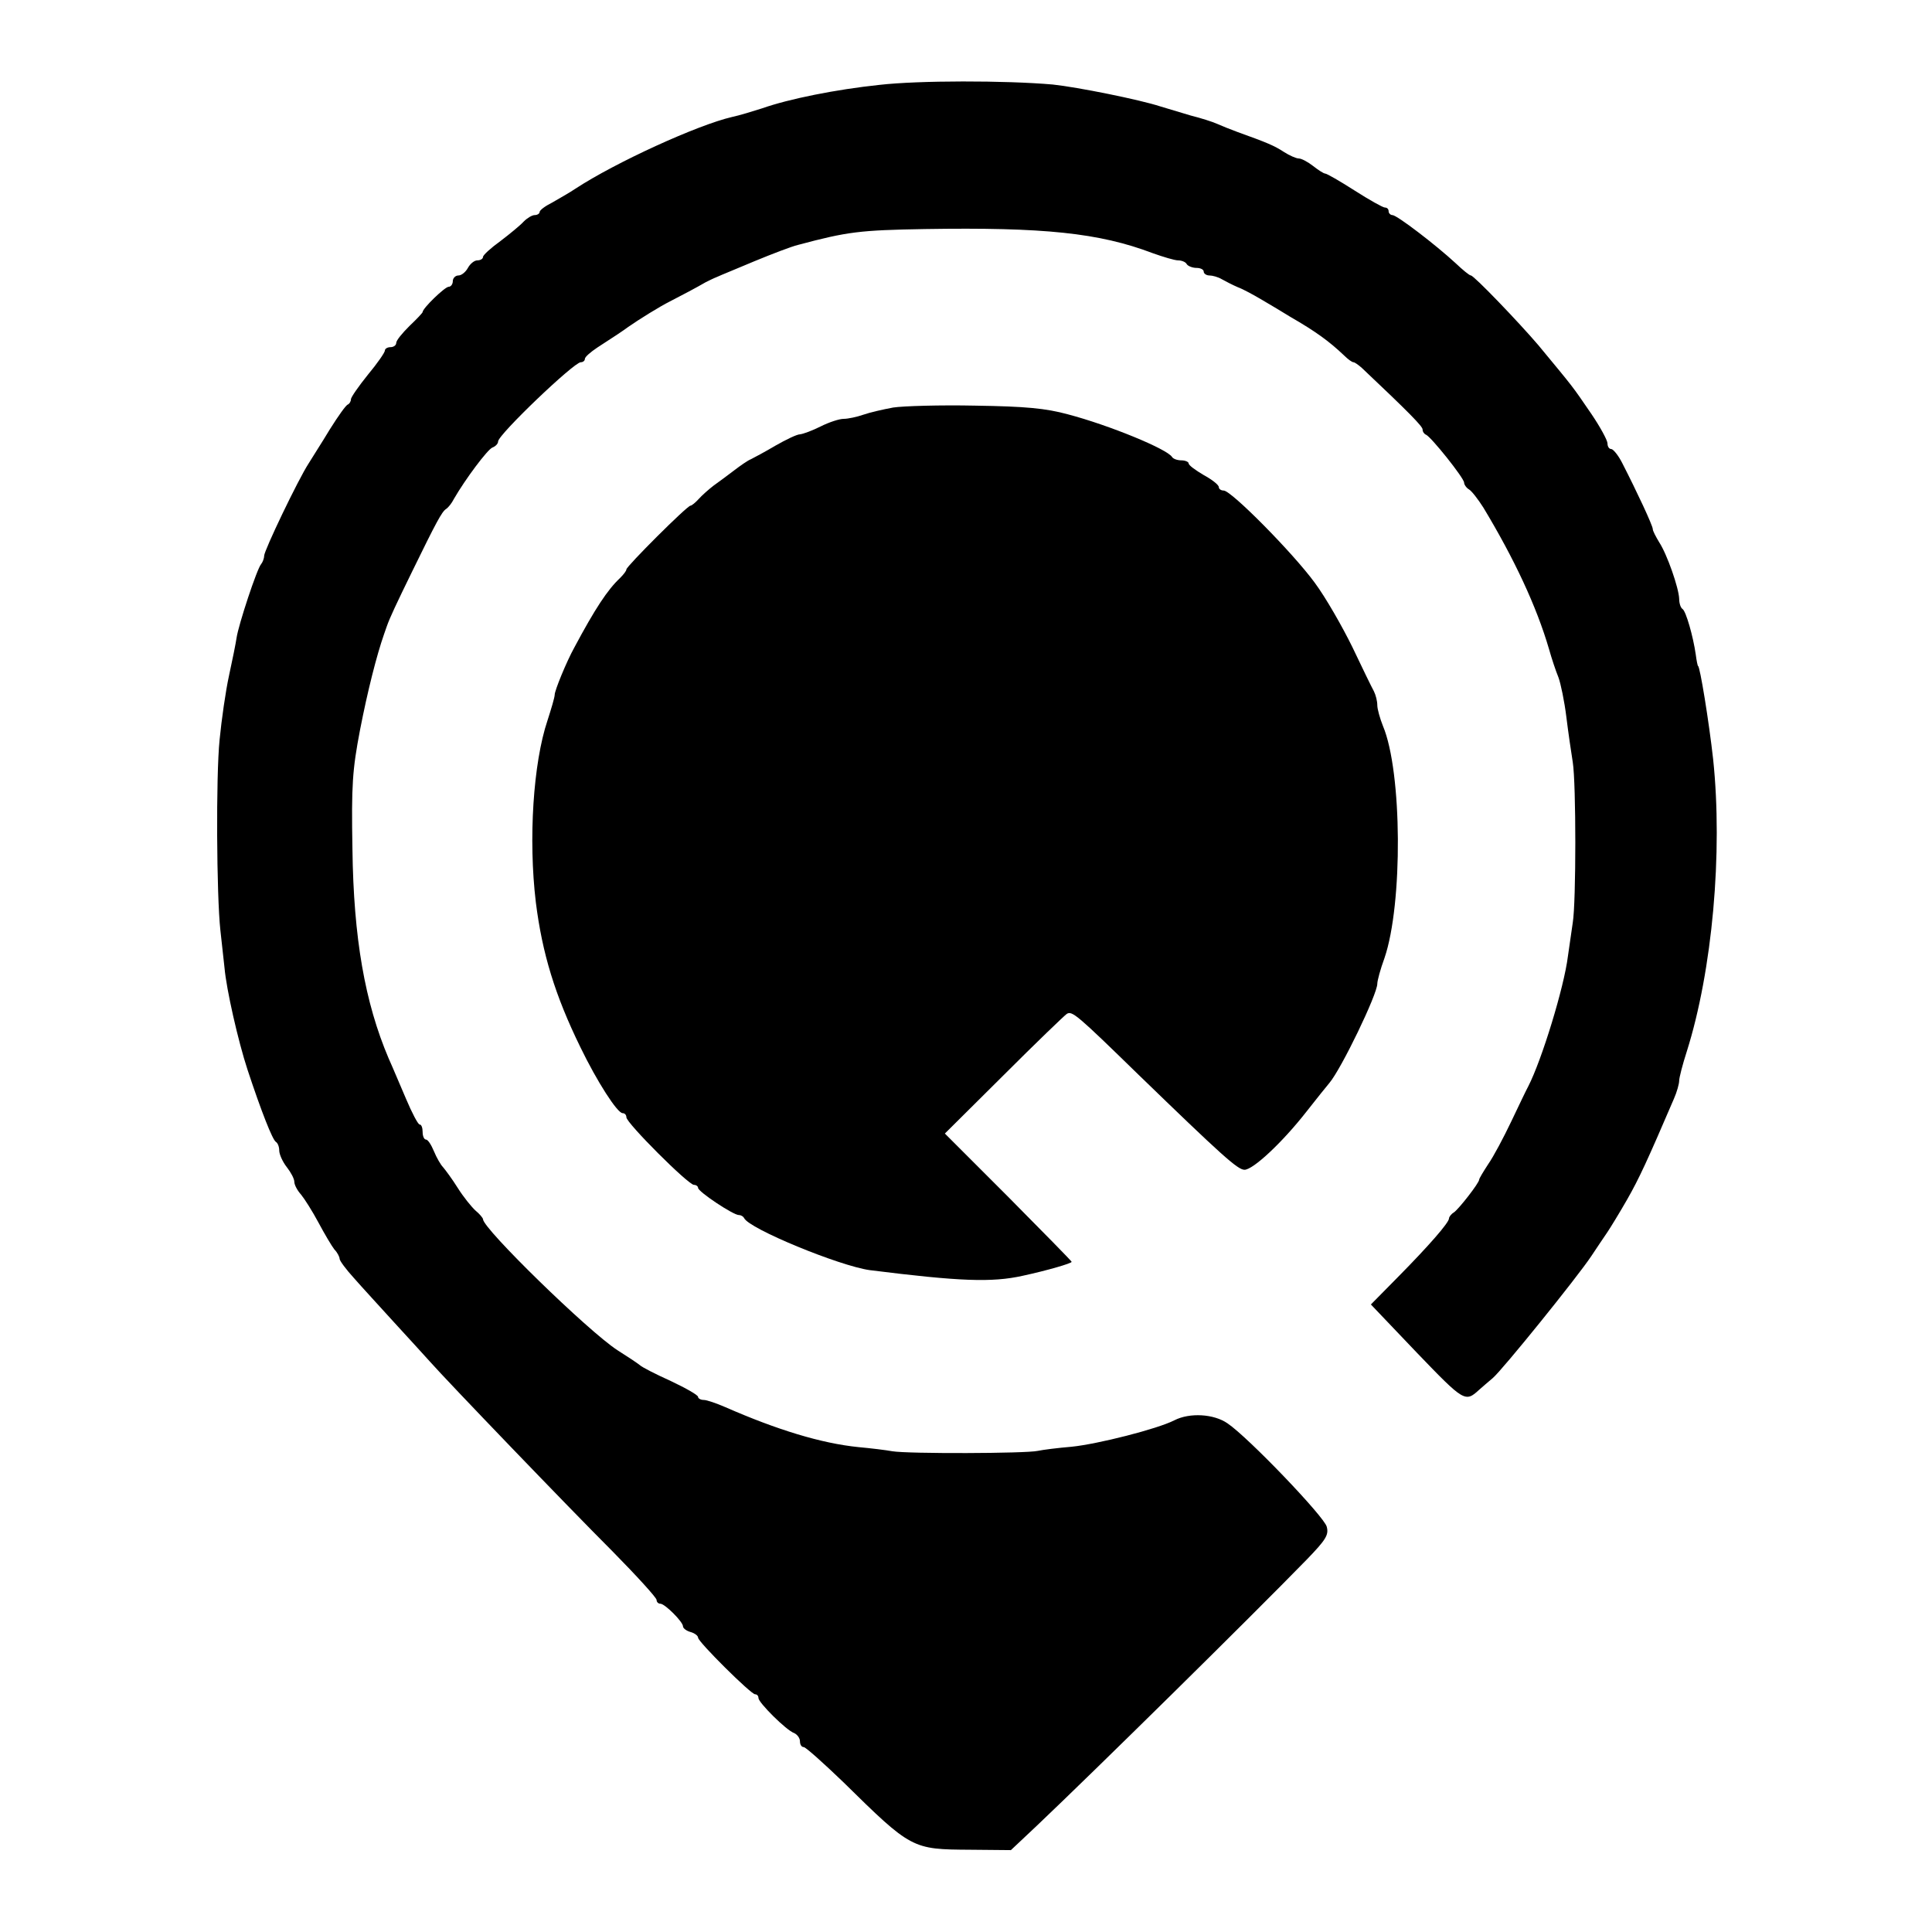 <?xml version="1.0" standalone="no"?>
<!DOCTYPE svg PUBLIC "-//W3C//DTD SVG 20010904//EN"
 "http://www.w3.org/TR/2001/REC-SVG-20010904/DTD/svg10.dtd">
<svg version="1.0" xmlns="http://www.w3.org/2000/svg"
 width="512pt" height="512pt" viewBox="0 0 512 512"
 preserveAspectRatio="xMidYMid meet">
<g transform="translate(0,512) scale(0.1,-0.1)"
fill="#000000" stroke="none">
<path d="M2330 4895 c-114 -12 -239 -37 -310 -62 -25 -8 -61 -19 -80 -23 -91
-21 -308 -120 -415 -190 -16 -11 -45 -27 -62 -37 -18 -9 -33 -20 -33 -25 0 -4
-6 -8 -13 -8 -7 0 -20 -8 -29 -17 -9 -10 -37 -33 -62 -52 -25 -18 -46 -37 -46
-42 0 -5 -7 -9 -15 -9 -8 0 -19 -9 -25 -20 -6 -11 -17 -20 -25 -20 -8 0 -15
-7 -15 -15 0 -8 -5 -15 -11 -15 -10 0 -69 -57 -69 -67 0 -2 -16 -19 -35 -37
-19 -19 -35 -38 -35 -45 0 -6 -7 -11 -15 -11 -8 0 -15 -4 -15 -9 0 -5 -20 -34
-45 -64 -25 -31 -45 -60 -45 -65 0 -6 -4 -12 -8 -14 -5 -1 -26 -31 -48 -66
-21 -35 -47 -75 -56 -90 -28 -43 -118 -231 -118 -245 0 -7 -4 -17 -8 -22 -11
-12 -60 -161 -65 -195 -2 -14 -11 -59 -20 -100 -9 -41 -20 -118 -25 -170 -10
-97 -8 -414 2 -505 3 -27 8 -73 11 -100 5 -57 36 -194 61 -270 37 -112 66
-185 75 -191 5 -3 9 -13 9 -23 0 -10 9 -30 20 -44 11 -14 20 -31 20 -39 0 -8
8 -23 18 -34 9 -11 30 -44 46 -74 16 -30 35 -62 42 -71 8 -8 14 -20 14 -25 0
-5 17 -28 38 -51 20 -23 69 -76 107 -118 39 -42 81 -89 94 -103 45 -51 366
-385 484 -503 64 -65 117 -123 117 -129 0 -5 4 -10 10 -10 12 0 60 -48 60 -60
0 -5 9 -12 20 -15 11 -3 20 -10 20 -15 0 -11 140 -150 151 -150 5 0 9 -4 9
-10 0 -12 74 -86 95 -93 8 -4 15 -13 15 -22 0 -8 4 -15 10 -15 5 0 52 -42 104
-92 182 -179 183 -179 337 -180 l108 -1 68 64 c156 148 563 549 717 707 49 51
58 64 52 86 -6 26 -208 237 -263 274 -36 25 -100 29 -141 8 -45 -23 -203 -63
-272 -70 -36 -3 -76 -8 -90 -11 -31 -7 -343 -8 -385 -1 -16 3 -57 8 -90 11
-99 10 -216 46 -353 106 -23 10 -49 19 -57 19 -8 0 -15 4 -15 8 0 5 -32 23
-72 42 -40 18 -77 37 -82 42 -6 5 -33 23 -60 40 -77 50 -356 322 -356 347 0 3
-9 14 -20 23 -10 9 -32 36 -47 60 -15 24 -33 48 -39 55 -6 6 -17 25 -24 42 -7
17 -16 31 -21 31 -5 0 -9 9 -9 20 0 11 -3 20 -8 20 -4 0 -20 30 -36 68 -16 37
-36 85 -46 107 -63 148 -93 319 -96 555 -3 170 0 210 20 315 20 103 44 198 64
255 3 8 6 17 7 20 8 23 25 59 67 145 64 131 79 159 90 166 6 4 15 15 21 27 30
52 89 131 102 136 8 3 15 10 15 16 0 18 201 210 219 210 6 0 11 4 11 9 0 5 15
18 33 30 45 29 69 45 81 54 30 21 85 55 111 68 33 17 71 37 95 51 8 4 22 11
30 14 8 4 53 22 100 42 46 19 98 39 115 43 131 35 163 39 336 42 315 5 462
-10 604 -64 28 -10 58 -19 67 -19 9 0 20 -4 23 -10 3 -5 15 -10 26 -10 10 0
19 -4 19 -10 0 -5 7 -10 15 -10 8 0 23 -4 33 -10 9 -5 28 -15 42 -21 14 -5 43
-21 65 -34 22 -13 56 -33 75 -45 66 -38 102 -64 142 -102 10 -10 21 -18 25
-18 3 0 13 -7 22 -15 125 -118 161 -155 161 -163 0 -6 4 -12 9 -14 13 -5 101
-115 101 -127 0 -5 6 -14 13 -18 7 -4 24 -26 38 -48 82 -136 141 -262 174
-375 7 -25 18 -58 25 -75 6 -16 16 -64 21 -105 5 -41 13 -95 17 -120 9 -56 9
-371 0 -425 -3 -22 -9 -62 -13 -90 -10 -81 -69 -274 -105 -344 -5 -9 -25 -51
-45 -93 -20 -42 -47 -93 -61 -113 -13 -20 -24 -38 -24 -41 0 -9 -54 -78 -67
-87 -7 -4 -13 -12 -13 -16 0 -11 -53 -72 -136 -156 l-71 -72 122 -128 c125
-130 128 -132 165 -98 8 7 24 21 36 31 25 21 223 266 261 323 15 23 35 52 43
64 8 12 32 51 52 86 32 56 54 104 124 267 8 18 14 40 14 48 0 8 9 43 20 77 68
215 96 528 70 775 -11 99 -35 247 -40 247 -1 0 -4 14 -6 30 -7 49 -26 115 -35
121 -5 3 -9 15 -9 27 -1 29 -32 118 -53 150 -9 15 -17 30 -17 35 0 9 -42 99
-81 175 -10 20 -24 37 -29 37 -6 0 -10 7 -10 15 0 8 -19 43 -42 77 -54 79 -46
68 -141 183 -52 61 -171 185 -179 185 -4 0 -22 15 -41 33 -52 48 -155 127
-167 127 -5 0 -10 5 -10 10 0 6 -4 10 -10 10 -5 0 -41 20 -80 45 -39 25 -74
45 -78 45 -4 0 -18 9 -32 20 -14 11 -31 20 -38 20 -7 0 -25 8 -39 17 -26 17
-45 25 -123 53 -19 7 -44 17 -55 22 -11 5 -42 15 -70 22 -27 8 -63 19 -80 24
-55 18 -219 51 -285 58 -126 11 -356 11 -460 -1z"/>
<path d="M2367 4040 c-27 -5 -62 -13 -79 -19 -17 -6 -41 -11 -52 -11 -12 0
-39 -9 -61 -20 -22 -11 -46 -20 -55 -21 -8 0 -37 -14 -65 -30 -27 -16 -57 -32
-65 -36 -8 -3 -28 -17 -45 -30 -16 -12 -41 -31 -54 -40 -13 -10 -31 -26 -39
-35 -9 -10 -19 -18 -22 -18 -9 0 -170 -161 -170 -169 0 -4 -8 -14 -17 -23 -33
-31 -66 -81 -121 -184 -21 -38 -52 -114 -52 -125 0 -7 -9 -37 -19 -68 -38
-113 -51 -315 -31 -482 17 -136 51 -247 118 -384 44 -91 98 -175 112 -175 6 0
10 -5 10 -11 0 -15 164 -179 179 -179 6 0 11 -4 11 -8 0 -10 93 -72 108 -72 6
0 12 -4 14 -8 12 -28 253 -127 333 -138 239 -30 324 -33 405 -15 65 14 130 33
130 37 0 2 -76 79 -168 172 l-168 168 156 155 c85 85 161 158 167 162 14 9 27
-2 189 -160 222 -215 264 -253 282 -253 23 0 101 73 165 155 26 33 53 67 60
75 32 38 127 235 127 263 0 8 8 38 19 68 49 143 47 494 -4 615 -8 20 -15 45
-15 55 0 11 -4 27 -9 37 -5 9 -31 62 -57 117 -27 55 -71 132 -100 171 -57 78
-221 244 -241 244 -7 0 -13 4 -13 9 0 6 -18 20 -40 32 -22 13 -40 26 -40 31 0
4 -9 8 -19 8 -11 0 -22 4 -25 9 -13 21 -166 84 -276 113 -59 16 -112 21 -245
23 -93 2 -192 -1 -218 -5z"/>
</g>
</svg>
